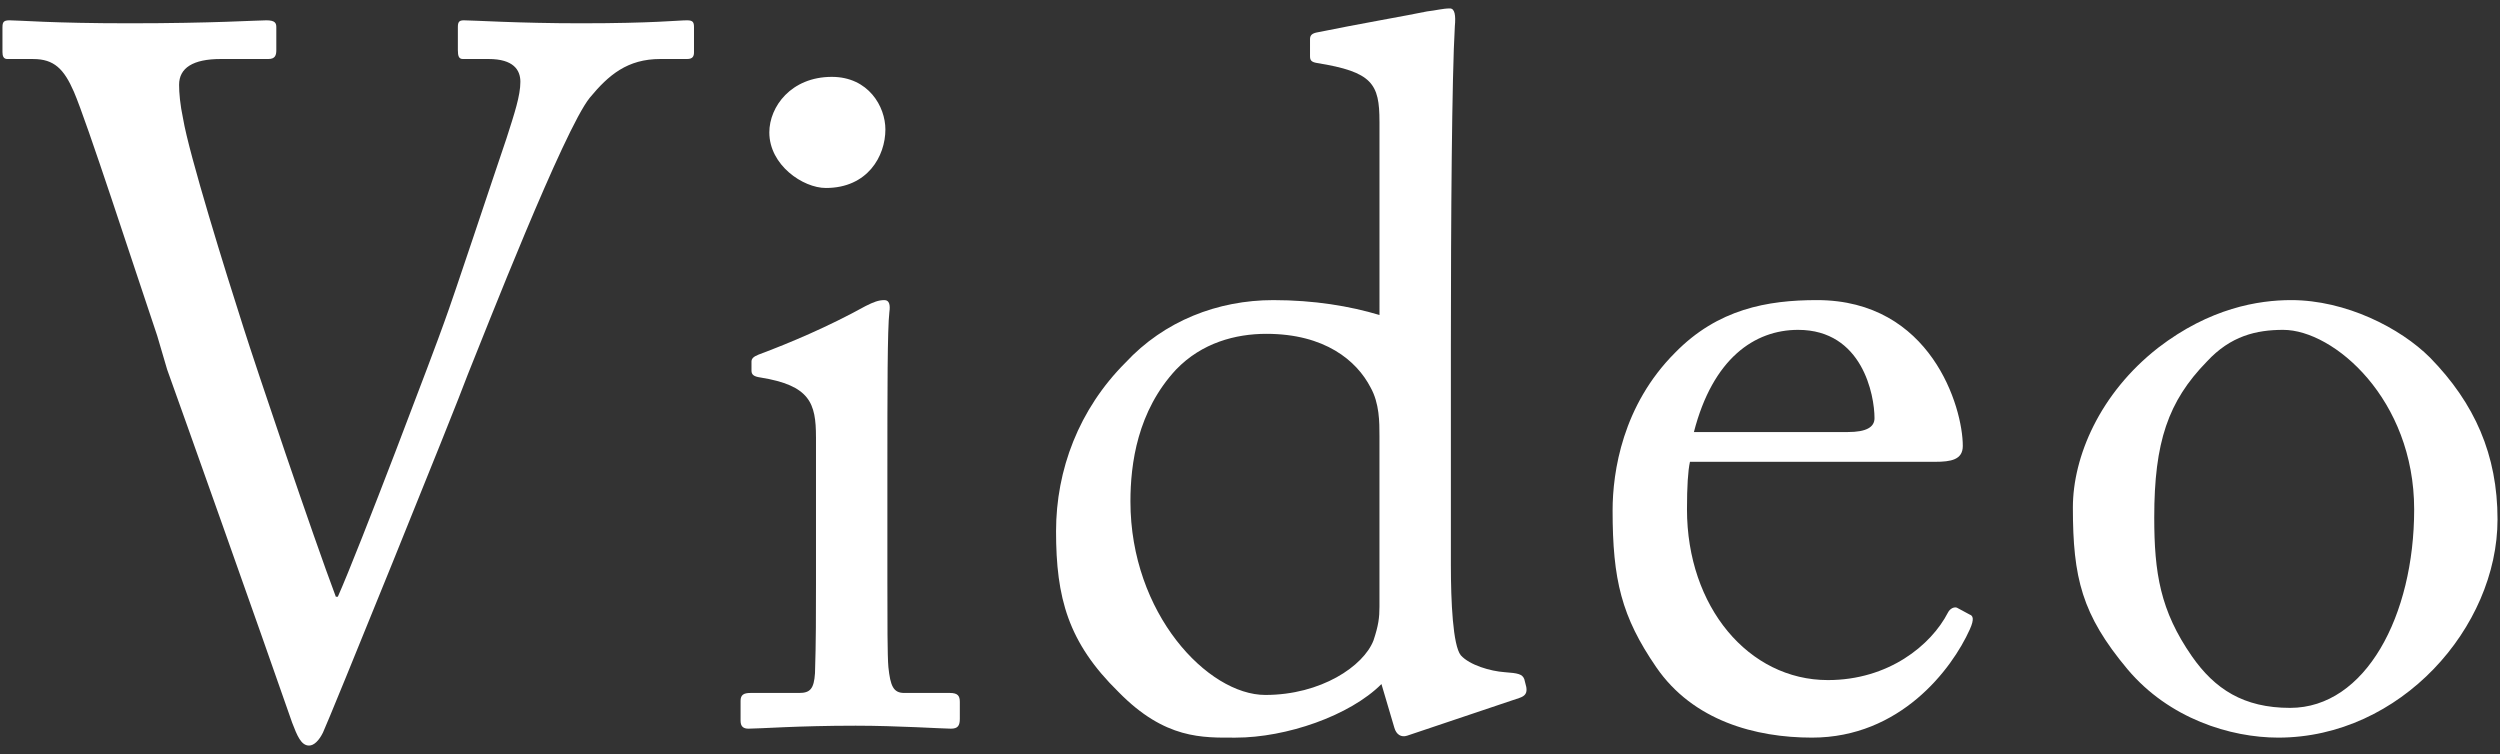 <?xml version="1.0" encoding="utf-8"?>
<!-- Generator: Adobe Illustrator 28.0.0, SVG Export Plug-In . SVG Version: 6.00 Build 0)  -->
<svg version="1.1" id="レイヤー_1" xmlns="http://www.w3.org/2000/svg" xmlns:xlink="http://www.w3.org/1999/xlink" x="0px"
	 y="0px" viewBox="0 0 126 38" style="enable-background:new 0 0 126 38;" xml:space="preserve">
<rect x="0" y="0" width="126" height="38" fill="#333333" stroke="none"/>
<g>
	<g>
		<path style="fill:#FFFFFF;" d="M0.125,1.374c0-0.25,0.05-0.35,0.35-0.35c0.5,0,2.15,0.15,6.051,0.15c4.2,0,6.45-0.15,6.9-0.15
			s0.5,0.15,0.5,0.35v1.15c0,0.25-0.05,0.45-0.4,0.45h-2.4c-1.399,0-2.1,0.45-2.1,1.3c0,0.4,0.05,1,0.2,1.7
			c0.3,1.8,2.149,7.75,3.05,10.551c0.6,1.9,3.5,10.501,4.65,13.551h0.1c1.051-2.35,4.95-12.65,5.351-13.801
			c0.5-1.35,2.4-7.101,3.15-9.301c0.4-1.25,0.7-2.15,0.7-2.85c0-0.6-0.351-1.15-1.601-1.15h-1.3c-0.2,0-0.25-0.15-0.25-0.45v-1.15
			c0-0.25,0.05-0.35,0.3-0.35c0.45,0,2.75,0.15,5.9,0.15c3.65,0,4.9-0.15,5.351-0.15c0.3,0,0.35,0.1,0.35,0.35v1.25
			c0,0.2-0.05,0.35-0.35,0.35h-1.351c-1.649,0-2.6,0.8-3.55,1.95c-1.3,1.6-5.301,11.851-6.15,13.951
			c-0.6,1.65-7.051,17.551-7.301,18.051c-0.2,0.4-0.45,0.65-0.7,0.65c-0.399,0-0.6-0.5-0.85-1.15
			c-1.6-4.601-5.65-16.001-6.301-17.801l-0.5-1.7c-1.199-3.55-3.55-10.8-4.2-12.3c-0.5-1.15-1-1.65-2.05-1.65h-1.3
			c-0.2,0-0.25-0.15-0.25-0.35V1.374z"/>
		<path style="fill:#FFFFFF;" d="M41.125,22.025c0-1.7-0.3-2.6-2.801-3c-0.35-0.05-0.449-0.15-0.449-0.35v-0.45
			c0-0.15,0.1-0.25,0.35-0.35c1.6-0.6,3.5-1.4,5.4-2.45c0.399-0.2,0.65-0.3,0.95-0.3c0.25,0,0.3,0.25,0.25,0.6
			c-0.101,0.85-0.101,4-0.101,8.15v5.45c0,1.95,0,3.75,0.051,4.3c0.1,0.95,0.25,1.3,0.8,1.3h2.3c0.4,0,0.5,0.15,0.5,0.45v0.85
			c0,0.35-0.1,0.5-0.45,0.5c-0.399,0-2.7-0.15-4.8-0.15c-2.9,0-4.851,0.15-5.4,0.15c-0.25,0-0.4-0.1-0.4-0.4v-1
			c0-0.3,0.15-0.4,0.5-0.4h2.45c0.551,0,0.75-0.2,0.801-1c0.05-1.5,0.05-3.05,0.05-4.551V22.025z M38.774,6.674
			c0-1.3,1.101-2.8,3.15-2.8c1.85,0,2.7,1.5,2.7,2.65c0,1.35-0.9,2.95-3,2.95C40.474,9.475,38.774,8.325,38.774,6.674z"/>
		<path style="fill:#FFFFFF;" d="M69.525,6.125c0-1.9-0.351-2.5-3.15-2.95c-0.3-0.05-0.35-0.15-0.35-0.35v-0.85
			c0-0.2,0.1-0.3,0.399-0.35c1.95-0.4,4.551-0.85,5.5-1.05c0.45-0.05,0.801-0.15,1.15-0.15c0.25,0,0.3,0.35,0.25,0.9
			c-0.149,2.5-0.2,9.751-0.2,16.102v11.05c0,1.85,0.101,4.05,0.5,4.55c0.45,0.5,1.5,0.8,2.2,0.85c0.7,0.05,0.9,0.1,1,0.35l0.101,0.4
			c0.05,0.3-0.05,0.45-0.351,0.55l-5.65,1.9c-0.3,0.1-0.55-0.05-0.649-0.4l-0.65-2.2c-1.6,1.6-4.8,2.7-7.351,2.7
			c-1.649,0-3.55,0.1-5.9-2.3c-2.55-2.5-3.149-4.75-3.149-8.1c0-3.101,1.149-6.15,3.5-8.501c1.95-2.1,4.65-3.15,7.45-3.15
			c2.05,0,3.851,0.3,5.351,0.75V6.125z M69.525,21.975c0-0.7,0-1.65-0.45-2.45c-0.7-1.35-2.3-2.7-5.25-2.7
			c-1.551,0-3.251,0.45-4.551,1.8c-1.95,2.1-2.3,4.75-2.3,6.65c0,5.65,3.9,9.75,6.8,9.75c2.801,0,4.95-1.45,5.451-2.75
			c0.25-0.75,0.3-1.15,0.3-1.7V21.975z"/>
		<path style="fill:#FFFFFF;" d="M85.174,23.275c-0.1,0.45-0.15,1.25-0.15,2.4c0,4.9,3.1,8.601,7.102,8.601
			c3.049,0,5.199-1.75,6.049-3.4c0.102-0.2,0.301-0.3,0.451-0.25l0.65,0.35c0.148,0.05,0.25,0.2,0,0.75
			c-0.9,2-3.502,5.45-7.951,5.45c-2.85,0-6-0.85-7.851-3.55c-1.75-2.55-2.199-4.4-2.199-7.9c0-1.95,0.5-5.3,3.15-7.951
			c2.15-2.2,4.65-2.65,7.15-2.65c5.75,0,7.35,5.4,7.35,7.35c0,0.7-0.6,0.8-1.398,0.8H85.174z M93.125,21.775
			c0.949,0,1.35-0.25,1.35-0.7c0-1.15-0.6-4.45-3.852-4.45c-2.199,0-4.299,1.45-5.25,5.15H93.125z"/>
		<path style="fill:#FFFFFF;" d="M107.223,33.726c-2.299-2.75-2.75-4.601-2.75-8.15c0-2.55,1.352-5.75,4.301-8.051
			c2.6-2,5.051-2.4,6.701-2.4c2.75,0,5.5,1.4,7,2.9c2.25,2.3,3.4,4.9,3.4,8.15c0,5.451-4.9,11.001-11.051,11.001
			C112.424,37.176,109.324,36.226,107.223,33.726z M121.674,25.675c0-5.55-4.049-9.05-6.6-9.05c-1.35,0-2.65,0.3-3.85,1.6
			c-1.951,2-2.65,4.05-2.65,7.851c0,2.8,0.299,4.7,1.898,7c1.15,1.65,2.602,2.601,4.951,2.601
			C119.225,35.676,121.674,31.026,121.674,25.675z"/>
	</g>
</g>
</svg>
